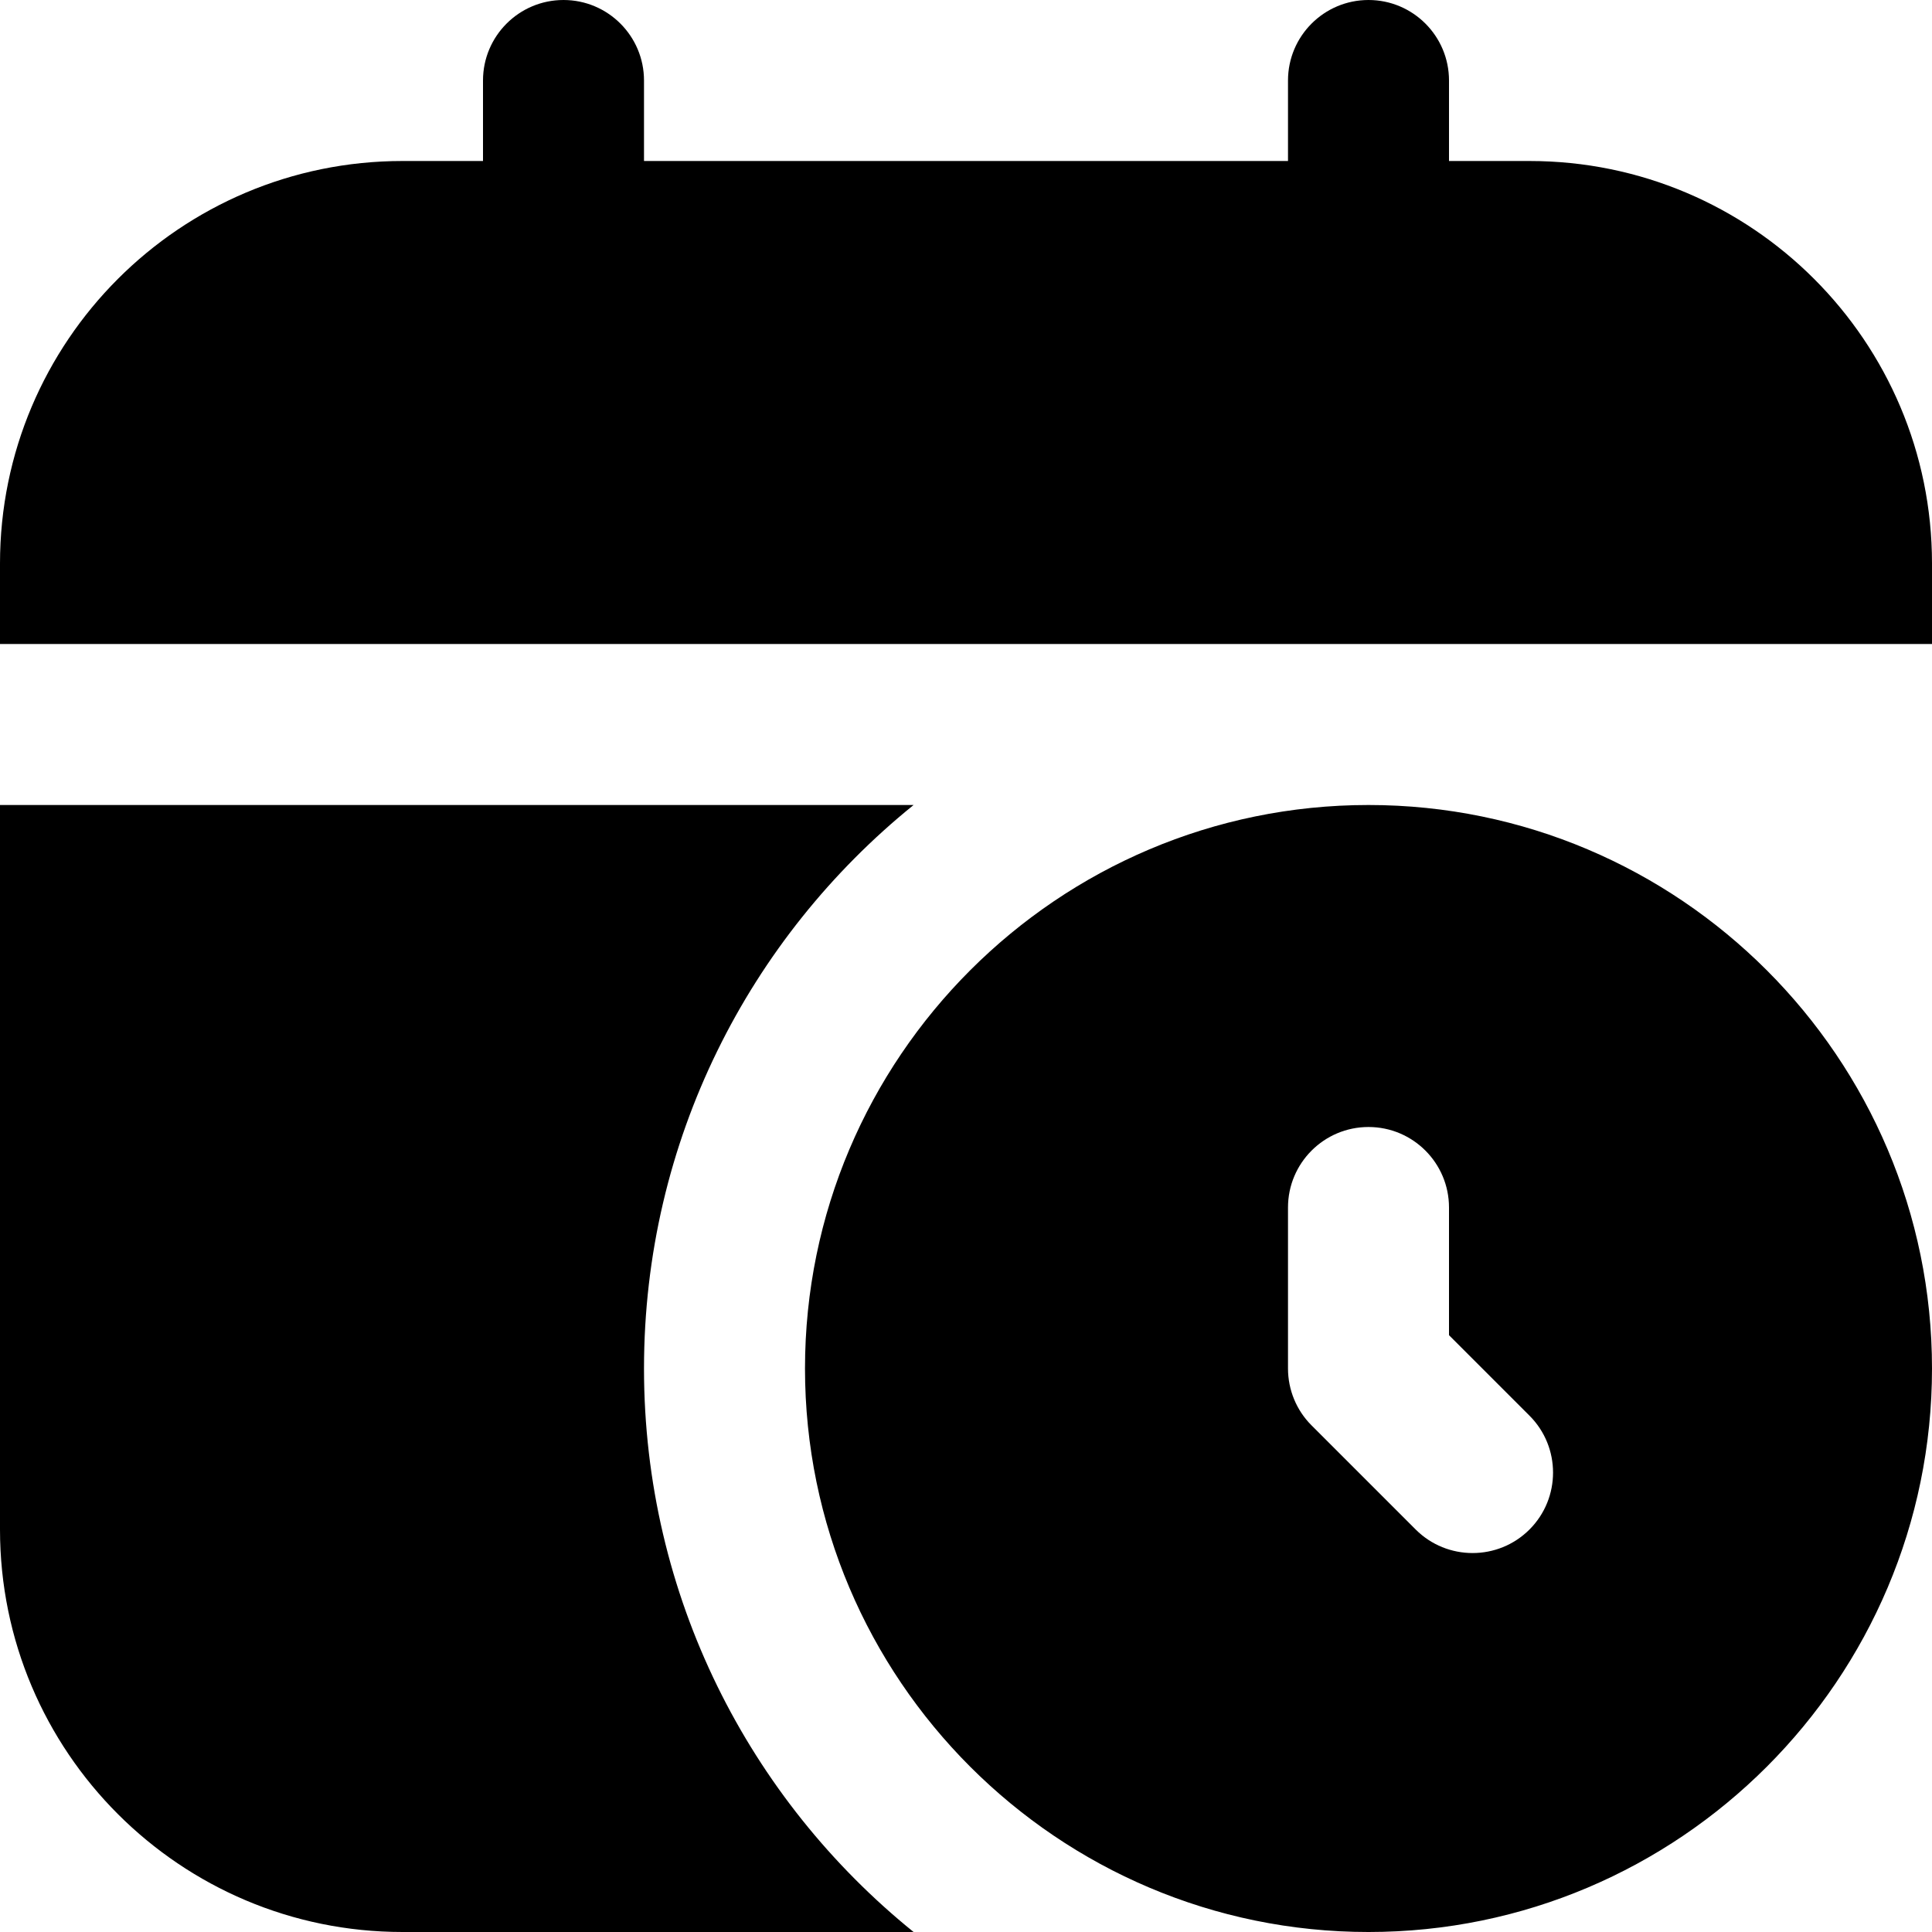 <?xml version="1.0" encoding="UTF-8"?>
<svg xmlns="http://www.w3.org/2000/svg" id="Layer_1" data-name="Layer 1" viewBox="0 0 24 24" width="512" height="512">
  <path d="M24,7v1H0v-1C0,4.239,2.239,2,5,2h1V1c0-.552,.448-1,1-1h0c.552,0,1,.448,1,1v1h8V1c0-.552,.448-1,1-1h0c.552,0,1,.448,1,1v1h1c2.761,0,5,2.239,5,5Zm0,10c0,3.86-3.141,7-7,7s-7-3.14-7-7,3.141-7,7-7,7,3.14,7,7Zm-5,.586l-1-1v-1.586c0-.552-.448-1-1-1h0c-.552,0-1,.448-1,1v2c0,.265,.105,.52,.293,.707l1.293,1.293c.39,.39,1.024,.39,1.414,0h0c.39-.39,.39-1.024,0-1.414Zm-11-.586c0-2.829,1.308-5.35,3.349-7H0v9c0,2.761,2.239,5,5,5h6.349c-2.041-1.65-3.349-4.171-3.349-7Z"></path>
</svg>

